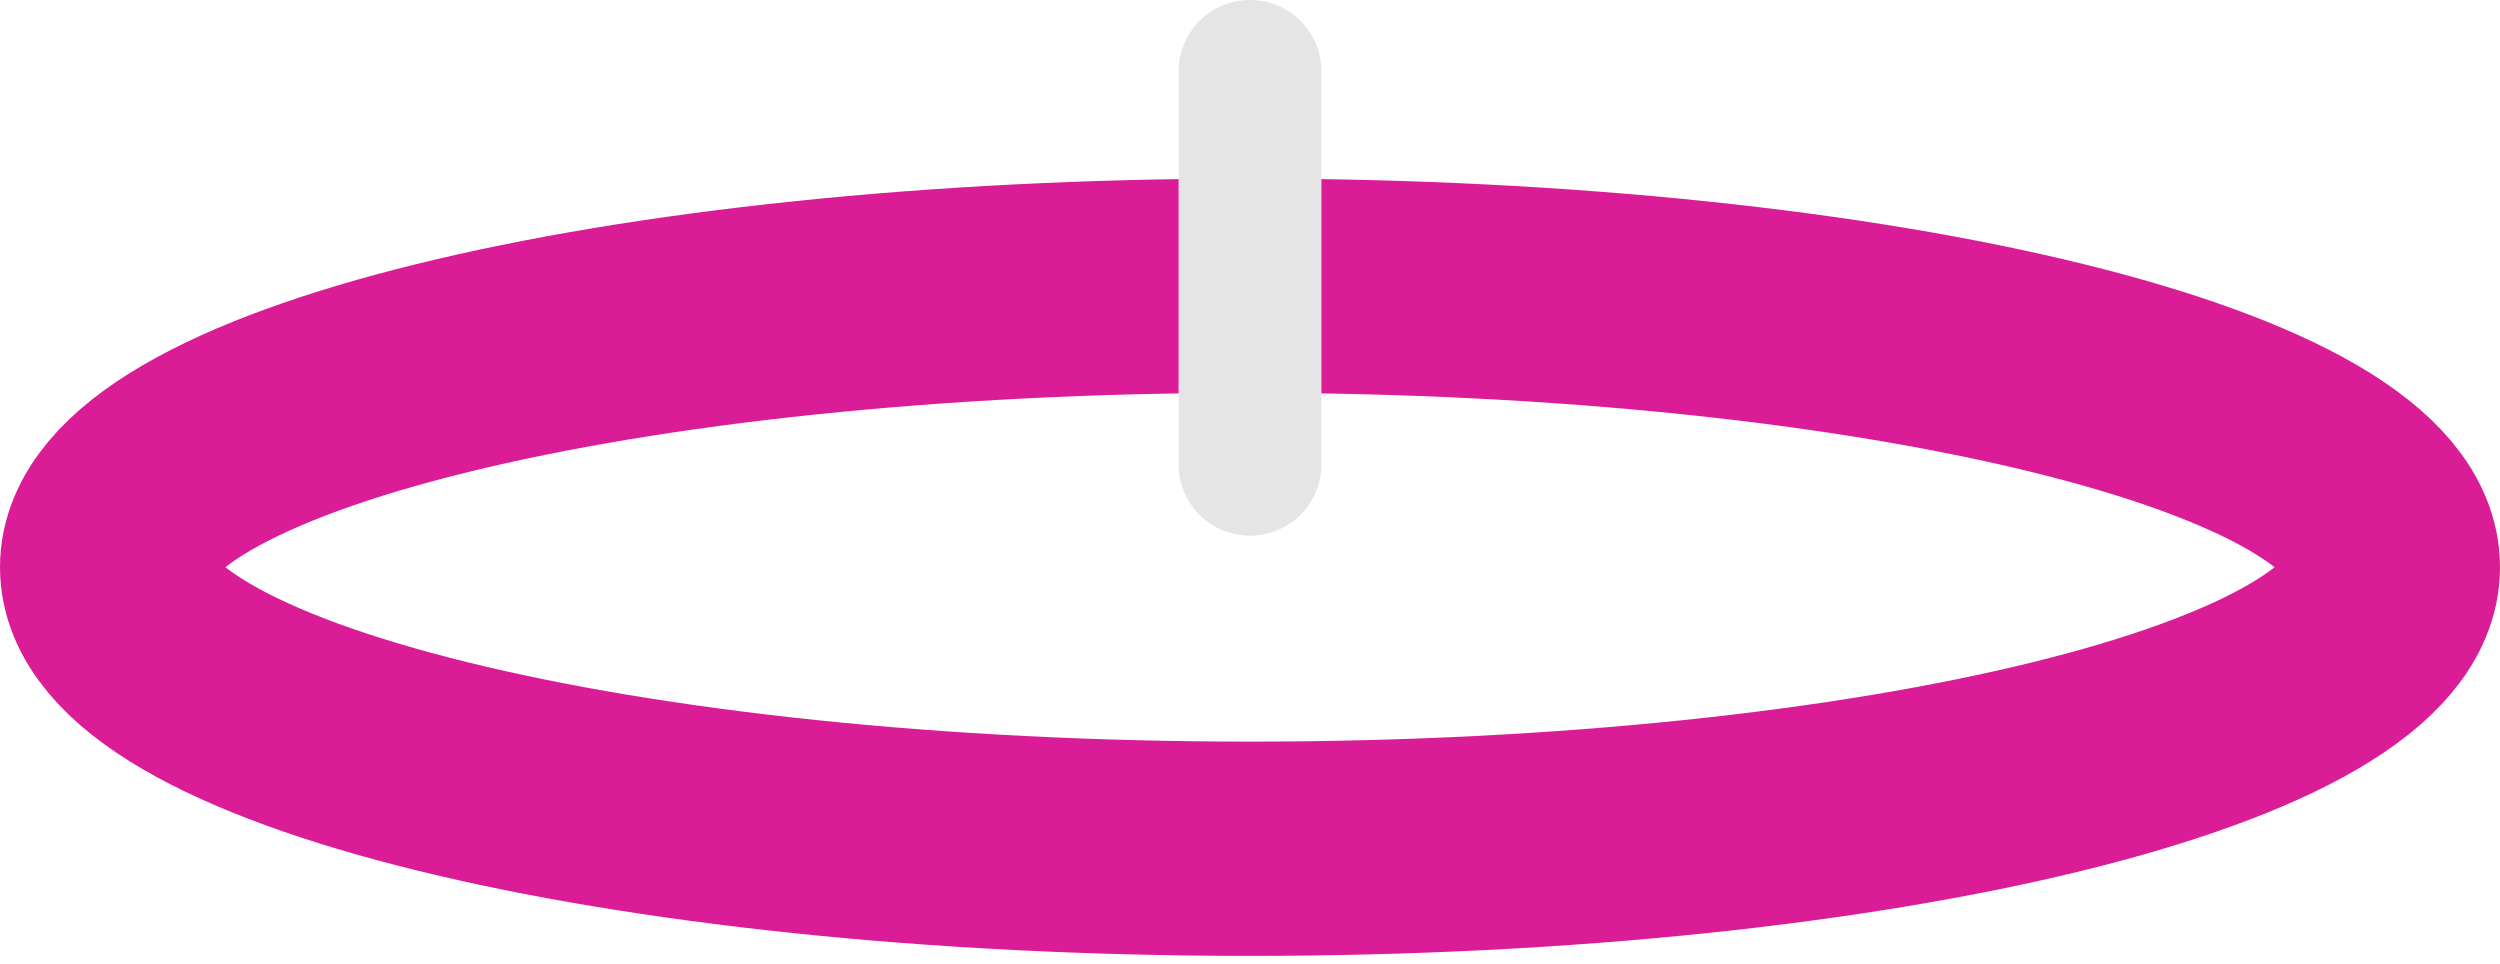 <svg xmlns="http://www.w3.org/2000/svg" width="70" height="27" fill="none" xmlns:v="https://vecta.io/nano"><path d="M35 23.765c17.673 0 32-3.529 32-7.882S52.673 8 35 8 3 11.529 3 15.882s14.327 7.883 32 7.883z" stroke="#db1c97" stroke-width="6" stroke-miterlimit="10"/><path d="M35 2v11" stroke="#e5e5e5" stroke-width="4" stroke-linecap="round"/></svg>